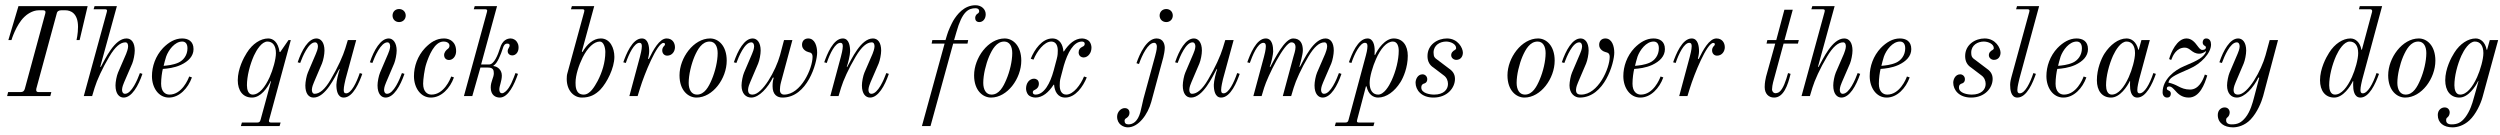 <?xml version="1.0" encoding="UTF-8"?>
<svg xmlns="http://www.w3.org/2000/svg" xmlns:xlink="http://www.w3.org/1999/xlink" width="852px" height="46px" viewBox="0 0 852 46" version="1.1">
<g id="surface1">
<path style=" stroke:none;fill-rule:nonzero;fill:rgb(0%,0%,0%);fill-opacity:1;" d="M 2.426 32.746 L 17.141 32.746 L 17.492 31.379 L 13.16 31.379 C 12.574 31.379 12.34 31.145 12.34 30.676 C 12.34 30.559 12.34 30.363 12.379 30.207 L 19.328 4.637 C 19.484 3.816 20.07 3.504 20.891 3.504 L 22.297 3.504 C 23.973 3.504 26.59 4.402 26.59 9.164 C 26.59 11.508 26.082 13.652 26.082 13.652 L 27.137 13.652 L 29.867 2.098 L 6.289 2.098 L 2.852 13.652 L 3.906 13.652 C 3.906 13.613 5.469 8.461 8.281 5.77 C 8.984 5.066 10.973 3.504 13.199 3.504 L 14.645 3.504 C 15.152 3.504 15.504 3.66 15.504 4.129 C 15.504 4.324 15.465 4.441 15.426 4.637 L 8.477 30.207 C 8.281 30.988 7.852 31.379 7.07 31.379 L 2.773 31.379 Z M 2.426 32.746 "/>
<path style=" stroke:none;fill-rule:nonzero;fill:rgb(0%,0%,0%);fill-opacity:1;" d="M 28.551 32.746 L 31.398 32.746 L 32.258 29.895 C 33 27.434 34.836 23.336 37.258 19.277 C 39.246 15.918 41.043 14.434 42.723 14.434 C 43.426 14.434 43.66 15.059 43.66 15.801 C 43.66 16.582 43.191 17.871 42.996 18.34 L 40.223 24.742 C 39.754 25.875 39.363 27.863 39.363 29.113 C 39.363 32.043 40.691 33.25 42.137 33.25 C 44.906 33.25 47.172 29.23 48.539 25.172 L 47.68 24.898 C 46.859 27.16 44.828 31.965 42.605 31.965 C 41.902 31.965 41.59 31.34 41.59 30.598 C 41.59 29.816 42.059 28.527 42.293 28.059 L 45.062 21.656 C 45.492 20.641 45.922 18.496 45.922 17.246 C 45.922 14.512 44.789 13.105 43.113 13.105 C 39.012 13.105 35.852 20.133 34.328 22.867 L 34.172 22.711 L 39.832 2.098 L 32.219 2.098 L 31.906 3.152 L 35.695 3.152 C 36.242 3.152 36.477 3.27 36.477 3.66 C 36.477 3.777 36.438 3.934 36.398 4.09 Z M 28.551 32.746 "/>
<path style=" stroke:none;fill-rule:nonzero;fill:rgb(0%,0%,0%);fill-opacity:1;" d="M 51.785 25.953 C 51.785 29.855 54.008 33.25 57.562 33.25 C 61.113 33.25 64.082 30.09 65.41 26.379 L 64.473 26.07 C 64.16 27.004 61.973 32.238 57.758 32.238 C 56.391 32.238 54.906 31.301 54.906 28.527 C 54.906 26.73 55.219 24.547 55.492 23.492 C 57.055 23.375 59.395 23.141 61.621 22.125 C 64.199 20.914 65.953 19.16 65.953 16.738 C 65.953 14.004 64.082 13.105 62.051 13.105 C 59.629 13.105 57.445 14.434 55.57 16.348 C 52.992 19.082 51.785 22.633 51.785 25.953 Z M 55.766 22.438 C 55.844 22.047 56.391 19.938 56.625 19.277 C 57.406 17.09 59.551 14.16 62.09 14.16 C 63.027 14.16 63.887 14.707 63.887 16.465 C 63.887 18.809 62.52 20.562 60.801 21.344 C 58.965 22.164 57.016 22.32 55.766 22.438 Z M 55.766 22.438 "/>
<path style=" stroke:none;fill-rule:nonzero;fill:rgb(0%,0%,0%);fill-opacity:1;" d="M 84.156 29.074 C 84.156 25.992 85.133 22.125 86.539 18.965 C 87.438 17.012 89.191 14.16 91.145 14.16 C 92.902 14.16 94.035 15.527 94.035 18.105 C 94.035 20.172 93.02 23.805 91.887 26.305 C 90.324 29.738 88.332 32.238 86.109 32.238 C 84.586 32.238 84.156 30.52 84.156 29.074 Z M 81.031 27.355 C 81.031 30.871 82.75 33.25 85.875 33.25 C 88.879 33.25 91.145 29.934 92.238 27.629 L 92.355 27.707 C 92.277 28.176 88.801 40.824 88.801 40.824 C 88.605 41.527 88.332 41.762 87.629 41.762 L 82.438 41.762 L 82.086 42.973 L 95.281 42.973 L 95.633 41.762 L 92.434 41.762 C 91.887 41.762 91.652 41.605 91.652 41.215 C 91.652 41.098 91.652 40.941 91.73 40.824 L 99.109 13.652 L 98.328 13.652 L 95.516 17.715 L 95.281 17.715 C 94.773 14.238 93.02 13.105 91.418 13.105 C 88.84 13.105 86.031 14.902 84.117 17.988 C 83.062 19.629 81.031 23.453 81.031 27.355 Z M 81.031 27.355 "/>
<path style=" stroke:none;fill-rule:nonzero;fill:rgb(0%,0%,0%);fill-opacity:1;" d="M 101.445 21.227 L 102.305 21.461 C 103.125 19.238 105.113 14.434 107.379 14.434 C 108.043 14.434 108.355 15.059 108.355 15.801 C 108.355 16.582 107.887 17.871 107.652 18.34 L 104.918 24.742 C 104.492 25.719 104.062 27.863 104.062 29.113 C 104.062 31.887 105.191 33.25 106.871 33.25 C 110.934 33.25 114.133 26.266 115.617 23.531 L 115.773 23.648 C 115.383 24.625 114.641 27.668 114.641 28.879 C 114.641 30.598 114.953 33.25 117.141 33.25 C 120.418 33.25 122.566 27.746 123.465 25.172 L 122.605 24.898 C 121.473 28.215 119.715 31.809 117.961 31.809 C 117.297 31.809 117.141 31.379 117.141 30.637 C 117.141 29.543 117.609 27.668 117.766 26.965 L 121.395 13.652 L 118.543 13.652 L 117.688 16.465 C 116.945 18.926 115.109 23.062 112.688 27.121 C 110.738 30.48 108.902 31.965 107.223 31.965 C 106.559 31.965 106.285 31.34 106.285 30.598 C 106.285 29.816 106.754 28.527 106.988 28.059 L 109.723 21.656 C 110.191 20.523 110.582 18.496 110.582 17.246 C 110.582 14.316 109.254 13.105 107.848 13.105 C 105.035 13.105 102.812 17.168 101.445 21.227 Z M 101.445 21.227 "/>
<path style=" stroke:none;fill-rule:nonzero;fill:rgb(0%,0%,0%);fill-opacity:1;" d="M 133.777 5.301 C 133.777 6.586 134.715 7.523 136.004 7.523 C 137.293 7.523 138.27 6.586 138.27 5.301 C 138.27 4.012 137.293 3.074 136.004 3.074 C 134.715 3.074 133.777 4.012 133.777 5.301 Z M 126.051 21.227 L 126.906 21.461 C 127.727 19.238 129.797 14.434 132.023 14.434 C 132.688 14.434 132.957 15.059 132.957 15.801 C 132.957 16.582 132.492 17.871 132.258 18.34 L 129.523 24.742 C 129.055 25.875 128.664 27.863 128.664 29.113 C 128.664 32.043 129.992 33.25 131.398 33.25 C 134.207 33.25 136.434 29.23 137.84 25.172 L 136.98 24.898 C 136.16 27.16 134.129 31.965 131.906 31.965 C 131.203 31.965 130.891 31.34 130.891 30.598 C 130.891 29.816 131.359 28.527 131.594 28.059 L 134.324 21.656 C 134.754 20.641 135.184 18.496 135.184 17.246 C 135.184 14.512 133.895 13.105 132.492 13.105 C 129.68 13.105 127.414 17.168 126.051 21.227 Z M 126.051 21.227 "/>
<path style=" stroke:none;fill-rule:nonzero;fill:rgb(0%,0%,0%);fill-opacity:1;" d="M 141.078 25.953 C 141.078 29.855 143.305 33.25 146.855 33.25 C 150.41 33.25 153.375 30.09 154.703 26.379 L 153.766 26.07 C 153.453 27.004 151.27 32.238 147.051 32.238 C 145.688 32.238 144.203 31.301 144.203 28.527 C 144.203 27.16 144.633 23.648 145.297 21.656 C 146.152 19.082 148.027 14.16 151.152 14.16 C 152.789 14.16 153.18 15.098 153.18 15.449 C 153.18 15.801 153.141 16.23 152.711 16.582 C 152.051 17.051 151.348 17.793 151.348 18.809 C 151.348 19.551 151.855 20.445 153.023 20.445 C 154.352 20.445 155.445 19.16 155.445 17.441 C 155.445 14.16 153.18 13.105 151.348 13.105 C 148.652 13.105 146.738 14.434 144.867 16.348 C 142.289 19.082 141.078 22.633 141.078 25.953 Z M 141.078 25.953 "/>
<path style=" stroke:none;fill-rule:nonzero;fill:rgb(0%,0%,0%);fill-opacity:1;" d="M 158.105 32.746 L 160.957 32.746 L 163.727 23.023 L 166.305 23.023 C 168.023 23.023 168.297 23.844 168.297 24.977 C 168.297 26.418 167.242 27.746 167.242 29.816 C 167.242 32.395 168.844 33.25 170.324 33.25 C 173.215 33.25 175.285 28.801 176.531 25.172 L 175.676 24.898 C 174.973 26.73 173.879 29.973 172.16 31.301 C 171.574 31.73 171.418 31.77 171.066 31.77 C 170.324 31.77 170.168 30.988 170.168 30.48 C 170.168 29.27 171.027 27.629 171.027 25.758 C 171.027 23.766 169.508 22.633 168.18 22.516 L 168.219 22.281 C 169.43 21.812 170.754 18.379 171.34 16.543 C 171.613 15.566 172.004 14.863 172.863 14.863 C 173.527 14.863 173.684 15.098 173.684 15.527 C 173.684 15.801 173.566 15.996 173.41 16.27 C 173.215 16.543 173.02 16.973 173.02 17.441 C 173.02 18.418 173.879 18.887 174.543 18.887 C 175.754 18.887 176.727 17.832 176.727 16.23 C 176.727 15.449 176.609 14.902 176.027 14.082 C 175.715 13.652 174.895 13.105 174.035 13.105 C 172.824 13.105 171.184 13.73 170.402 16.426 C 169.66 18.809 168.375 21.969 166.695 21.969 L 163.961 21.969 L 169.391 2.098 L 161.777 2.098 L 161.465 3.152 L 165.25 3.152 C 165.797 3.152 166.031 3.27 166.031 3.66 C 166.031 3.777 165.992 3.934 165.953 4.09 Z M 158.105 32.746 "/>
<path style=" stroke:none;fill-rule:nonzero;fill:rgb(0%,0%,0%);fill-opacity:1;" d="M 196.145 28.176 C 196.145 25.602 197.238 22.281 198.566 19.59 C 200.246 16.23 202.43 14.16 204.422 14.16 C 205.75 14.16 206.297 16.309 206.297 17.715 C 206.297 21.305 205.164 24.742 203.68 27.59 C 202.625 29.504 201.105 32.238 198.918 32.238 C 196.145 32.238 196.145 29.387 196.145 28.176 Z M 193.141 26.887 C 193.141 30.949 195.637 33.25 198.293 33.25 C 200.988 33.25 202.859 32.316 204.617 30.52 C 206.844 28.176 209.379 23.18 209.379 19.395 C 209.379 16.426 207.973 13.105 204.734 13.105 C 202.156 13.105 199.934 15.215 198.527 17.715 L 198.293 17.559 L 202.508 2.098 L 194.895 2.098 L 194.586 3.152 L 198.41 3.152 C 198.918 3.152 199.152 3.27 199.152 3.621 C 199.152 3.738 199.113 3.934 199.074 4.09 L 193.414 24.781 C 193.18 25.523 193.141 26.188 193.141 26.887 Z M 193.141 26.887 "/>
<path style=" stroke:none;fill-rule:nonzero;fill:rgb(0%,0%,0%);fill-opacity:1;" d="M 212.418 21.227 L 213.277 21.461 C 214.332 18.301 216.168 14.59 217.926 14.59 C 218.547 14.59 218.742 15.02 218.742 15.762 C 218.742 16.816 218.277 18.73 218.082 19.395 L 214.488 32.746 L 217.301 32.746 L 218.121 30.09 C 219.602 25.25 223.938 14.629 226.082 14.629 C 226.59 14.629 226.629 14.902 226.629 15.137 C 226.629 15.371 226.434 15.566 226.199 15.801 C 225.926 16.152 225.691 16.543 225.691 17.168 C 225.691 18.223 226.395 18.965 227.371 18.965 C 229.09 18.965 230.027 17.48 230.027 16.113 C 230.027 14.629 229.168 13.105 227.176 13.105 C 224.719 13.105 222.609 17.051 221.125 20.094 L 220.852 20.016 C 220.969 19.59 221.242 18.379 221.242 17.52 C 221.242 15.801 220.93 13.105 218.742 13.105 C 215.465 13.105 213.316 18.652 212.418 21.227 Z M 212.418 21.227 "/>
<path style=" stroke:none;fill-rule:nonzero;fill:rgb(0%,0%,0%);fill-opacity:1;" d="M 234.703 28.254 C 234.703 25.523 235.562 21.93 236.691 19.238 C 237.746 16.816 239.23 14.16 241.848 14.16 C 243.719 14.16 244.578 15.879 244.578 18.105 C 244.578 20.875 243.719 24.43 242.551 27.16 C 241.535 29.543 240.129 32.238 237.512 32.238 C 235.641 32.238 234.703 30.52 234.703 28.254 Z M 231.578 25.68 C 231.578 30.871 234.586 33.25 237.355 33.25 C 242.938 33.25 247.664 26.73 247.664 20.68 C 247.664 15.527 244.773 13.105 242.004 13.105 C 236.418 13.105 231.578 19.668 231.578 25.68 Z M 231.578 25.68 "/>
<path style=" stroke:none;fill-rule:nonzero;fill:rgb(0%,0%,0%);fill-opacity:1;" d="M 250.098 21.227 L 250.957 21.461 C 251.777 19.238 253.77 14.434 256.031 14.434 C 256.695 14.434 257.008 15.059 257.008 15.801 C 257.008 16.582 256.539 17.871 256.305 18.34 L 253.574 24.742 C 253.145 25.719 252.715 27.863 252.715 29.113 C 252.715 31.887 254.199 33.25 256.031 33.25 C 258.727 33.25 261.734 29.816 263.41 26.418 L 263.684 26.496 C 263.41 27.434 263.293 28.098 263.293 29.387 C 263.293 32.316 264.895 33.25 266.691 33.25 C 275.125 33.25 278.48 21.461 278.48 17.949 C 278.48 15.801 277.738 13.105 275.438 13.105 C 274.188 13.105 273.328 13.926 273.328 15.293 C 273.328 16.816 274.773 17.598 275.633 17.793 C 276.293 17.91 276.918 18.145 276.918 19.395 C 276.918 23.297 272.977 32.238 267.199 32.238 C 266.223 32.238 265.793 31.457 265.793 30.754 C 265.793 30.168 265.871 29.074 266.145 28.098 L 270.047 13.652 L 267.199 13.652 L 265.832 18.809 C 264.387 24.039 259.82 32.238 256.461 32.238 C 255.41 32.238 254.941 31.73 254.941 30.598 C 254.941 29.816 255.41 28.527 255.645 28.059 L 258.375 21.656 C 258.844 20.523 259.234 18.496 259.234 17.246 C 259.234 14.316 257.906 13.105 256.5 13.105 C 253.691 13.105 251.465 17.168 250.098 21.227 Z M 250.098 21.227 "/>
<path style=" stroke:none;fill-rule:nonzero;fill:rgb(0%,0%,0%);fill-opacity:1;" d="M 280.898 21.227 L 281.754 21.461 C 282.848 18.145 284.645 14.59 286.402 14.59 C 287.027 14.59 287.223 15.02 287.223 15.762 C 287.223 16.816 286.754 18.73 286.559 19.395 L 282.965 32.746 L 285.777 32.746 L 286.637 29.895 C 287.379 27.434 289.211 23.336 291.633 19.277 C 293.625 15.918 295.418 14.434 297.098 14.434 C 297.801 14.434 298.035 15.059 298.035 15.801 C 298.035 16.582 297.566 17.871 297.371 18.34 L 294.598 24.742 C 294.133 25.875 293.742 27.863 293.742 29.113 C 293.742 32.043 295.066 33.25 296.512 33.25 C 299.285 33.25 301.547 29.23 302.914 25.172 L 302.055 24.898 C 301.234 27.16 299.207 31.965 296.98 31.965 C 296.277 31.965 295.965 31.34 295.965 30.598 C 295.965 29.816 296.473 28.527 296.668 28.059 L 299.441 21.656 C 299.871 20.641 300.301 18.496 300.301 17.246 C 300.301 14.512 299.168 13.105 297.488 13.105 C 293.391 13.105 290.227 20.133 288.703 22.867 L 288.586 22.711 C 288.977 21.773 289.719 18.73 289.719 17.52 C 289.719 15.801 289.406 13.105 287.223 13.105 C 283.941 13.105 281.793 18.652 280.898 21.227 Z M 280.898 21.227 "/>
<path style=" stroke:none;fill-rule:nonzero;fill:rgb(0%,0%,0%);fill-opacity:1;" d="M 314.188 42.973 L 317.113 42.973 L 324.844 14.863 L 329.723 14.863 L 329.957 13.652 L 325.156 13.652 L 325.938 10.961 C 327.891 3.934 330.035 2.801 332.496 2.801 C 333.238 2.801 333.707 3.191 333.707 3.777 C 333.707 4.129 333.551 4.48 333.004 4.754 C 332.691 4.988 332.34 5.496 332.34 6.121 C 332.34 6.977 332.848 7.523 333.746 7.523 C 334.957 7.523 335.93 6.469 335.93 4.871 C 335.93 3.191 334.527 1.785 332.457 1.785 C 328.555 1.785 326.133 4.949 324.844 7.094 C 324.258 8.148 323.125 10.531 322.734 11.977 L 322.23 13.652 L 317.738 13.652 L 317.504 14.863 L 321.918 14.863 Z M 314.188 42.973 "/>
<path style=" stroke:none;fill-rule:nonzero;fill:rgb(0%,0%,0%);fill-opacity:1;" d="M 335.094 28.254 C 335.094 25.523 335.953 21.93 337.086 19.238 C 338.141 16.816 339.625 14.16 342.238 14.16 C 344.113 14.16 344.973 15.879 344.973 18.105 C 344.973 20.875 344.113 24.43 342.941 27.16 C 341.926 29.543 340.523 32.238 337.906 32.238 C 336.031 32.238 335.094 30.52 335.094 28.254 Z M 331.973 25.68 C 331.973 30.871 334.977 33.25 337.75 33.25 C 343.332 33.25 348.055 26.73 348.055 20.68 C 348.055 15.527 345.168 13.105 342.395 13.105 C 336.812 13.105 331.973 19.668 331.973 25.68 Z M 331.973 25.68 "/>
<path style=" stroke:none;fill-rule:nonzero;fill:rgb(0%,0%,0%);fill-opacity:1;" d="M 349.68 30.207 C 349.68 30.676 349.836 31.613 350.422 32.316 C 350.852 32.824 351.906 33.25 352.879 33.25 C 355.301 33.25 357.41 31.457 359.09 28.84 L 359.246 28.918 C 359.398 30.988 360.375 33.25 363.031 33.25 C 366.543 33.25 369.121 29.465 370.371 26.379 L 369.434 26.07 C 368.301 28.879 365.805 32.238 363.383 32.238 C 361.742 32.238 361.156 30.754 361.156 29.113 C 361.156 28.527 361.156 27.434 361.508 26.305 L 362.562 22.32 C 363.812 18.105 365.805 14.16 368.73 14.16 C 369.277 14.16 369.668 14.434 369.668 14.863 C 369.668 15.371 369.512 15.684 368.848 15.957 C 368.105 16.309 367.598 16.855 367.598 17.871 C 367.598 18.496 367.871 18.965 368.223 19.238 C 368.496 19.434 368.887 19.59 369.238 19.59 C 370.098 19.59 370.801 19.121 371.23 18.535 C 371.777 17.871 371.973 17.012 371.973 16.191 C 371.973 15.723 371.816 14.746 371.23 14.082 C 370.801 13.574 369.746 13.105 368.77 13.105 C 366.348 13.105 364.242 14.941 362.562 17.559 L 362.406 17.48 C 362.25 15.41 361.273 13.105 358.621 13.105 C 355.145 13.105 352.531 16.895 351.281 20.016 L 352.219 20.328 C 353.348 17.52 355.848 14.16 358.27 14.16 C 359.906 14.16 360.492 15.605 360.492 17.246 C 360.492 17.871 360.492 18.848 360.141 20.094 L 359.09 24.039 C 357.918 28.371 355.848 32.238 352.918 32.238 C 352.375 32.238 351.984 31.965 351.984 31.535 C 351.984 30.988 352.141 30.871 352.723 30.598 C 353.387 30.285 354.051 29.66 354.051 28.527 C 354.051 27.863 353.777 27.395 353.465 27.16 C 353.152 26.926 352.762 26.809 352.414 26.809 C 351.555 26.809 350.852 27.277 350.422 27.824 C 349.875 28.527 349.68 29.387 349.68 30.207 Z M 349.68 30.207 "/>
<path style=" stroke:none;fill-rule:nonzero;fill:rgb(0%,0%,0%);fill-opacity:1;" d="M 395.195 5.301 C 395.195 6.586 396.172 7.523 397.461 7.523 C 398.75 7.523 399.688 6.586 399.688 5.301 C 399.688 4.012 398.75 3.074 397.461 3.074 C 396.172 3.074 395.195 4.012 395.195 5.301 Z M 380.711 39.77 C 380.711 42.387 382.898 43.402 384.344 43.402 C 388.012 43.402 391.176 38.992 392.348 34.734 L 396.445 19.59 C 396.641 18.848 396.953 17.246 396.953 16.309 C 396.953 15.215 396.523 13.105 394.18 13.105 C 390.824 13.105 388.402 18.262 387.309 21.539 L 388.168 21.812 C 389.223 18.73 391.293 14.59 393.32 14.59 C 394.023 14.59 394.258 15.293 394.258 15.879 C 394.258 17.09 393.828 18.34 393.672 19.082 L 389.691 33.641 C 389.379 34.852 388.949 37.117 388.637 38.211 C 387.738 41.488 386.062 42.387 384.578 42.387 C 383.719 42.387 383.25 41.996 383.25 41.176 C 383.25 40.629 383.602 40.395 383.953 40.199 C 384.578 39.809 384.93 39.148 384.93 38.484 C 384.93 37.469 384.344 36.844 383.289 36.844 C 382 36.844 380.711 38.133 380.711 39.77 Z M 380.711 39.77 "/>
<path style=" stroke:none;fill-rule:nonzero;fill:rgb(0%,0%,0%);fill-opacity:1;" d="M 400.473 21.227 L 401.332 21.461 C 402.152 19.238 404.145 14.434 406.406 14.434 C 407.07 14.434 407.383 15.059 407.383 15.801 C 407.383 16.582 406.914 17.871 406.68 18.34 L 403.949 24.742 C 403.52 25.719 403.09 27.863 403.09 29.113 C 403.09 31.887 404.223 33.25 405.898 33.25 C 409.961 33.25 413.16 26.266 414.645 23.531 L 414.801 23.648 C 414.41 24.625 413.668 27.668 413.668 28.879 C 413.668 30.598 413.98 33.25 416.168 33.25 C 419.445 33.25 421.594 27.746 422.492 25.172 L 421.633 24.898 C 420.5 28.215 418.742 31.809 416.988 31.809 C 416.324 31.809 416.168 31.379 416.168 30.637 C 416.168 29.543 416.637 27.668 416.793 26.965 L 420.422 13.652 L 417.574 13.652 L 416.715 16.465 C 415.973 18.926 414.137 23.062 411.719 27.121 C 409.766 30.48 407.93 31.965 406.25 31.965 C 405.586 31.965 405.312 31.34 405.312 30.598 C 405.312 29.816 405.781 28.527 406.016 28.059 L 408.75 21.656 C 409.219 20.523 409.609 18.496 409.609 17.246 C 409.609 14.316 408.281 13.105 406.875 13.105 C 404.066 13.105 401.84 17.168 400.473 21.227 Z M 400.473 21.227 "/>
<path style=" stroke:none;fill-rule:nonzero;fill:rgb(0%,0%,0%);fill-opacity:1;" d="M 425.078 21.227 L 425.938 21.461 C 426.754 19.199 428.512 14.59 430.582 14.59 C 431.207 14.59 431.402 15.059 431.402 15.801 C 431.402 16.855 430.934 18.77 430.738 19.434 L 427.145 32.746 L 429.957 32.746 L 430.816 29.895 C 432.027 25.992 437.688 14.434 440.105 14.434 C 440.926 14.434 441.512 14.902 441.512 16.113 C 441.512 17.207 440.965 18.652 440.77 19.434 L 437.18 32.746 L 440.027 32.746 L 440.887 29.895 C 441.629 27.434 443.465 23.336 445.887 19.277 C 447.875 15.918 449.672 14.434 451.352 14.434 C 452.055 14.434 452.289 15.059 452.289 15.801 C 452.289 16.582 451.82 17.871 451.625 18.34 L 448.852 24.742 C 448.383 25.875 447.992 27.863 447.992 29.113 C 447.992 32.043 449.32 33.25 450.766 33.25 C 453.535 33.25 455.801 29.23 457.168 25.172 L 456.309 24.898 C 455.488 27.16 453.457 31.965 451.234 31.965 C 450.531 31.965 450.219 31.34 450.219 30.598 C 450.219 29.816 450.688 28.527 450.922 28.059 L 453.691 21.656 C 454.121 20.641 454.551 18.496 454.551 17.246 C 454.551 14.512 453.418 13.105 451.742 13.105 C 447.641 13.105 444.48 20.133 442.957 22.867 L 442.84 22.711 C 443.035 21.969 444.012 18.574 444.012 17.207 C 444.012 14.941 443.23 13.105 440.691 13.105 C 437.805 13.105 434.445 20.016 432.887 22.867 L 432.73 22.711 C 433.273 21.539 433.898 18.418 433.898 17.559 C 433.898 15.84 433.625 13.105 431.363 13.105 C 428.121 13.105 425.977 18.652 425.078 21.227 Z M 425.078 21.227 "/>
<path style=" stroke:none;fill-rule:nonzero;fill:rgb(0%,0%,0%);fill-opacity:1;" d="M 466.773 28.254 C 466.773 26.188 467.828 22.594 468.961 20.094 C 470.48 16.66 472.512 14.16 474.699 14.16 C 476.258 14.16 476.688 15.879 476.688 17.285 C 476.688 20.406 475.715 24.273 474.27 27.395 C 473.371 29.387 471.652 32.238 469.66 32.238 C 467.906 32.238 466.773 30.871 466.773 28.254 Z M 454.906 42.973 L 468.062 42.973 L 468.414 41.762 L 463.18 41.762 C 462.672 41.762 462.441 41.645 462.441 41.254 C 462.441 41.176 462.477 41.02 462.516 40.824 L 465.523 29.387 L 465.719 29.465 C 466.344 32.238 468.023 33.25 469.66 33.25 C 472.512 33.25 475.324 31.105 477.234 28.059 C 478.289 26.418 479.773 22.945 479.773 19.004 C 479.773 15.527 478.055 13.105 474.973 13.105 C 471.965 13.105 469.465 16.895 468.609 18.77 L 468.453 18.691 C 468.453 18.691 468.492 18.066 468.492 17.207 C 468.492 15.488 468.023 13.105 466.07 13.105 C 462.711 13.105 460.605 18.652 459.707 21.227 L 460.566 21.461 C 461.582 18.379 463.492 14.59 465.172 14.59 C 465.797 14.59 466.031 14.941 466.031 15.762 C 466.031 16.816 465.602 18.574 465.484 18.926 L 459.59 40.824 C 459.434 41.527 459.121 41.762 458.457 41.762 L 455.258 41.762 Z M 454.906 42.973 "/>
<path style=" stroke:none;fill-rule:nonzero;fill:rgb(0%,0%,0%);fill-opacity:1;" d="M 482.426 28.176 C 482.426 30.637 484.379 33.25 488.516 33.25 C 493.242 33.25 495.855 29.934 495.855 26.887 C 495.855 25.016 494.801 24.039 493.785 23.336 L 489.805 20.328 C 489.023 19.781 488.555 19.434 488.555 17.91 C 488.555 15.371 490.781 14.16 492.852 14.16 C 494.332 14.16 496.246 14.98 496.246 16.387 C 496.246 16.738 496.051 16.895 495.738 17.09 C 495.504 17.207 495.309 17.324 495.152 17.52 C 494.645 17.91 494.566 18.535 494.566 18.809 C 494.566 19.781 495.465 20.406 496.285 20.406 C 497.887 20.406 498.551 19.121 498.551 17.949 C 498.551 16.387 496.871 13.105 493.125 13.105 C 490 13.105 486.488 15.137 486.488 19.121 C 486.488 21.031 487.305 22.242 488.516 23.023 L 492.07 25.719 C 493.047 26.418 493.473 27.551 493.473 28.605 C 493.473 30.52 491.992 32.238 488.75 32.238 C 487.305 32.238 484.379 31.77 484.379 29.855 C 484.379 28.879 484.887 28.566 485.512 28.41 C 486.02 28.215 486.41 27.785 486.41 27.004 C 486.41 25.953 485.59 25.328 484.809 25.328 C 483.09 25.328 482.426 27.121 482.426 28.176 Z M 482.426 28.176 "/>
<path style=" stroke:none;fill-rule:nonzero;fill:rgb(0%,0%,0%);fill-opacity:1;" d="M 516.867 28.254 C 516.867 25.523 517.727 21.93 518.859 19.238 C 519.914 16.816 521.398 14.16 524.012 14.16 C 525.887 14.16 526.746 15.879 526.746 18.105 C 526.746 20.875 525.887 24.43 524.715 27.16 C 523.699 29.543 522.297 32.238 519.68 32.238 C 517.805 32.238 516.867 30.52 516.867 28.254 Z M 513.746 25.68 C 513.746 30.871 516.75 33.25 519.523 33.25 C 525.105 33.25 529.832 26.73 529.832 20.68 C 529.832 15.527 526.941 13.105 524.168 13.105 C 518.586 13.105 513.746 19.668 513.746 25.68 Z M 513.746 25.68 "/>
<path style=" stroke:none;fill-rule:nonzero;fill:rgb(0%,0%,0%);fill-opacity:1;" d="M 532.266 21.227 L 533.125 21.461 C 533.945 19.238 535.938 14.434 538.199 14.434 C 538.863 14.434 539.176 15.059 539.176 15.801 C 539.176 16.582 538.707 17.871 538.473 18.34 L 535.742 24.742 C 535.312 25.719 534.883 27.863 534.883 29.113 C 534.883 31.887 536.676 33.25 538.355 33.25 C 546.789 33.25 550.145 21.461 550.145 17.949 C 550.145 15.801 549.406 13.105 547.102 13.105 C 545.852 13.105 544.992 13.926 544.992 15.293 C 544.992 16.816 546.438 17.598 547.297 17.793 C 547.883 17.91 548.586 18.145 548.586 19.395 C 548.586 23.297 544.641 32.238 538.863 32.238 C 537.535 32.238 537.105 31.73 537.105 30.598 C 537.105 29.816 537.574 28.527 537.809 28.059 L 540.543 21.656 C 541.012 20.523 541.402 18.496 541.402 17.246 C 541.402 14.316 540.074 13.105 538.668 13.105 C 535.859 13.105 533.633 17.168 532.266 21.227 Z M 532.266 21.227 "/>
<path style=" stroke:none;fill-rule:nonzero;fill:rgb(0%,0%,0%);fill-opacity:1;" d="M 553.23 25.953 C 553.23 29.855 555.457 33.25 559.012 33.25 C 562.562 33.25 565.531 30.09 566.855 26.379 L 565.918 26.07 C 565.609 27.004 563.422 32.238 559.203 32.238 C 557.84 32.238 556.355 31.301 556.355 28.527 C 556.355 26.73 556.668 24.547 556.941 23.492 C 558.504 23.375 560.844 23.141 563.07 22.125 C 565.648 20.914 567.402 19.16 567.402 16.738 C 567.402 14.004 565.531 13.105 563.5 13.105 C 561.078 13.105 558.895 14.434 557.02 16.348 C 554.441 19.082 553.23 22.633 553.23 25.953 Z M 557.215 22.438 C 557.293 22.047 557.84 19.938 558.074 19.277 C 558.855 17.09 561 14.16 563.539 14.16 C 564.477 14.16 565.336 14.707 565.336 16.465 C 565.336 18.809 563.969 20.562 562.25 21.344 C 560.414 22.164 558.465 22.32 557.215 22.438 Z M 557.215 22.438 "/>
<path style=" stroke:none;fill-rule:nonzero;fill:rgb(0%,0%,0%);fill-opacity:1;" d="M 570.203 21.227 L 571.062 21.461 C 572.117 18.301 573.953 14.59 575.707 14.59 C 576.332 14.59 576.527 15.02 576.527 15.762 C 576.527 16.816 576.059 18.73 575.863 19.395 L 572.273 32.746 L 575.082 32.746 L 575.902 30.09 C 577.387 25.25 581.719 14.629 583.867 14.629 C 584.375 14.629 584.414 14.902 584.414 15.137 C 584.414 15.371 584.219 15.566 583.984 15.801 C 583.711 16.152 583.477 16.543 583.477 17.168 C 583.477 18.223 584.18 18.965 585.156 18.965 C 586.875 18.965 587.812 17.48 587.812 16.113 C 587.812 14.629 586.953 13.105 584.961 13.105 C 582.5 13.105 580.395 17.051 578.91 20.094 L 578.637 20.016 C 578.754 19.59 579.027 18.379 579.027 17.52 C 579.027 15.801 578.715 13.105 576.527 13.105 C 573.25 13.105 571.102 18.652 570.203 21.227 Z M 570.203 21.227 "/>
<path style=" stroke:none;fill-rule:nonzero;fill:rgb(0%,0%,0%);fill-opacity:1;" d="M 601.406 29.66 C 601.406 31.926 602.734 33.25 604.609 33.25 C 607.848 33.25 609.293 29.074 610.23 25.172 L 609.371 24.898 C 608.629 27.512 607.73 30.363 606.285 31.418 C 605.934 31.613 605.469 31.77 605.156 31.77 C 604.219 31.77 603.906 30.91 603.906 30.52 C 603.906 29.855 604.102 28.645 604.258 28.098 L 607.848 14.863 L 612.727 14.863 L 613.039 13.652 L 608.16 13.652 L 610.973 3.309 L 608.121 3.309 L 605.352 13.652 L 602.305 13.652 L 602.031 14.863 L 605 14.863 L 601.875 26.109 C 601.719 26.809 601.406 28.137 601.406 29.66 Z M 601.406 29.66 "/>
<path style=" stroke:none;fill-rule:nonzero;fill:rgb(0%,0%,0%);fill-opacity:1;" d="M 613.961 32.746 L 616.812 32.746 L 617.668 29.895 C 618.41 27.434 620.246 23.336 622.668 19.277 C 624.656 15.918 626.453 14.434 628.133 14.434 C 628.836 14.434 629.07 15.059 629.07 15.801 C 629.07 16.582 628.602 17.871 628.406 18.34 L 625.633 24.742 C 625.164 25.875 624.773 27.863 624.773 29.113 C 624.773 32.043 626.102 33.25 627.547 33.25 C 630.32 33.25 632.582 29.23 633.949 25.172 L 633.09 24.898 C 632.27 27.16 630.242 31.965 628.016 31.965 C 627.312 31.965 627 31.34 627 30.598 C 627 29.816 627.469 28.527 627.703 28.059 L 630.477 21.656 C 630.902 20.641 631.332 18.496 631.332 17.246 C 631.332 14.512 630.203 13.105 628.523 13.105 C 624.422 13.105 621.262 20.133 619.738 22.867 L 619.582 22.711 L 625.242 2.098 L 617.629 2.098 L 617.316 3.152 L 621.105 3.152 C 621.652 3.152 621.887 3.27 621.887 3.66 C 621.887 3.777 621.848 3.934 621.809 4.09 Z M 613.961 32.746 "/>
<path style=" stroke:none;fill-rule:nonzero;fill:rgb(0%,0%,0%);fill-opacity:1;" d="M 637.195 25.953 C 637.195 29.855 639.418 33.25 642.973 33.25 C 646.523 33.25 649.492 30.09 650.82 26.379 L 649.883 26.07 C 649.57 27.004 647.383 32.238 643.168 32.238 C 641.801 32.238 640.316 31.301 640.316 28.527 C 640.316 26.73 640.629 24.547 640.902 23.492 C 642.465 23.375 644.805 23.141 647.031 22.125 C 649.609 20.914 651.367 19.16 651.367 16.738 C 651.367 14.004 649.492 13.105 647.461 13.105 C 645.039 13.105 642.855 14.434 640.98 16.348 C 638.402 19.082 637.195 22.633 637.195 25.953 Z M 641.176 22.438 C 641.254 22.047 641.801 19.938 642.035 19.277 C 642.816 17.09 644.961 14.16 647.5 14.16 C 648.438 14.16 649.297 14.707 649.297 16.465 C 649.297 18.809 647.93 20.562 646.211 21.344 C 644.379 22.164 642.426 22.32 641.176 22.438 Z M 641.176 22.438 "/>
<path style=" stroke:none;fill-rule:nonzero;fill:rgb(0%,0%,0%);fill-opacity:1;" d="M 665.664 28.176 C 665.664 30.637 667.613 33.25 671.754 33.25 C 676.477 33.25 679.094 29.934 679.094 26.887 C 679.094 25.016 678.039 24.039 677.023 23.336 L 673.043 20.328 C 672.262 19.781 671.793 19.434 671.793 17.91 C 671.793 15.371 674.016 14.16 676.086 14.16 C 677.57 14.16 679.484 14.98 679.484 16.387 C 679.484 16.738 679.289 16.895 678.977 17.09 C 678.742 17.207 678.547 17.324 678.391 17.52 C 677.883 17.91 677.805 18.535 677.805 18.809 C 677.805 19.781 678.703 20.406 679.523 20.406 C 681.121 20.406 681.785 19.121 681.785 17.949 C 681.785 16.387 680.109 13.105 676.359 13.105 C 673.238 13.105 669.723 15.137 669.723 19.121 C 669.723 21.031 670.543 22.242 671.754 23.023 L 675.305 25.719 C 676.281 26.418 676.711 27.551 676.711 28.605 C 676.711 30.52 675.227 32.238 671.988 32.238 C 670.543 32.238 667.613 31.77 667.613 29.855 C 667.613 28.879 668.121 28.566 668.746 28.41 C 669.254 28.215 669.645 27.785 669.645 27.004 C 669.645 25.953 668.824 25.328 668.043 25.328 C 666.328 25.328 665.664 27.121 665.664 28.176 Z M 665.664 28.176 "/>
<path style=" stroke:none;fill-rule:nonzero;fill:rgb(0%,0%,0%);fill-opacity:1;" d="M 685.055 28.879 C 685.055 30.598 685.328 33.25 687.516 33.25 C 690.793 33.25 692.863 27.941 693.84 25.172 L 692.98 24.898 C 691.887 28.215 690.133 31.809 688.336 31.809 C 687.711 31.809 687.516 31.379 687.516 30.637 C 687.516 29.543 688.062 27.512 688.219 26.809 L 694.934 2.098 L 687.398 2.098 L 687.086 3.152 L 690.871 3.152 C 691.418 3.152 691.652 3.27 691.652 3.66 C 691.652 3.777 691.613 3.934 691.574 4.09 L 685.484 26.305 C 685.328 26.809 685.055 28.02 685.055 28.879 Z M 685.055 28.879 "/>
<path style=" stroke:none;fill-rule:nonzero;fill:rgb(0%,0%,0%);fill-opacity:1;" d="M 697.414 25.953 C 697.414 29.855 699.637 33.25 703.191 33.25 C 706.742 33.25 709.711 30.09 711.039 26.379 L 710.102 26.07 C 709.789 27.004 707.602 32.238 703.387 32.238 C 702.02 32.238 700.535 31.301 700.535 28.527 C 700.535 26.73 700.848 24.547 701.121 23.492 C 702.684 23.375 705.023 23.141 707.25 22.125 C 709.828 20.914 711.582 19.16 711.582 16.738 C 711.582 14.004 709.711 13.105 707.68 13.105 C 705.258 13.105 703.074 14.434 701.199 16.348 C 698.621 19.082 697.414 22.633 697.414 25.953 Z M 701.395 22.438 C 701.473 22.047 702.02 19.938 702.254 19.277 C 703.035 17.09 705.18 14.16 707.719 14.16 C 708.656 14.16 709.516 14.707 709.516 16.465 C 709.516 18.809 708.148 20.562 706.43 21.344 C 704.598 22.164 702.645 22.32 701.395 22.438 Z M 701.395 22.438 "/>
<path style=" stroke:none;fill-rule:nonzero;fill:rgb(0%,0%,0%);fill-opacity:1;" d="M 714.617 27.355 C 714.617 30.871 716.336 33.25 719.461 33.25 C 722.465 33.25 724.965 29.465 725.824 27.629 L 725.941 27.707 C 725.941 27.707 725.902 28.02 725.902 28.879 C 725.902 30.598 726.176 33.25 728.398 33.25 C 731.328 33.25 733.512 28.684 734.723 25.172 L 733.863 24.898 C 732.578 28.801 730.82 31.809 729.18 31.809 C 728.555 31.809 728.398 31.379 728.398 30.637 C 728.398 29.621 728.828 27.863 728.984 27.199 L 732.656 13.652 L 729.805 13.652 L 728.867 17.012 L 728.711 16.895 C 728.047 14.16 726.371 13.105 724.73 13.105 C 721.918 13.105 719.109 15.293 717.156 18.34 C 716.141 19.977 714.617 23.453 714.617 27.355 Z M 717.742 29.074 C 717.742 25.992 718.719 22.125 720.125 18.965 C 721.02 17.012 722.777 14.16 724.73 14.16 C 726.488 14.16 727.617 15.527 727.617 18.105 C 727.617 20.172 726.605 23.805 725.473 26.305 C 723.91 29.738 721.918 32.238 719.695 32.238 C 718.172 32.238 717.742 30.52 717.742 29.074 Z M 717.742 29.074 "/>
<path style=" stroke:none;fill-rule:nonzero;fill:rgb(0%,0%,0%);fill-opacity:1;" d="M 737.012 31.457 C 737.012 32.512 737.633 33.25 738.531 33.25 C 739.508 33.25 739.82 32.59 739.82 31.926 C 739.82 31.496 739.625 31.066 739.117 30.871 C 738.844 30.754 738.453 30.598 738.453 30.168 C 738.453 29.465 739.117 29.465 739.352 29.465 C 739.977 29.465 740.523 30.051 741.188 30.754 C 742.164 31.887 743.492 33.25 745.91 33.25 C 749.66 33.25 751.336 28.684 752.234 25.719 L 751.414 25.406 C 750.75 27.395 749.309 30.52 746.379 30.52 C 744.699 30.52 743.531 30.051 742.281 29.387 C 741.344 28.879 740.406 28.488 739 28.137 C 739.352 26.574 740.406 25.914 746.145 23.453 C 750.168 21.734 753.523 18.066 753.523 15.176 C 753.523 14.082 753.055 13.105 751.883 13.105 C 751.023 13.105 750.672 13.77 750.672 14.512 C 750.672 15.098 751.102 15.488 751.375 15.605 C 751.727 15.801 751.766 15.957 751.766 16.23 C 751.766 16.66 751.375 17.012 750.52 17.012 C 749.934 17.012 749.426 16.348 748.84 15.566 C 748.02 14.434 746.887 13.105 745.168 13.105 C 741.891 13.105 739.82 17.949 739.234 20.133 L 739.938 20.445 C 740.523 18.887 741.734 16.23 744.582 16.23 C 745.441 16.23 746.027 16.66 746.691 17.168 C 747.395 17.715 748.176 18.301 749.543 18.301 C 750.207 18.301 750.906 18.066 751.766 17.441 C 751.766 17.48 751.844 17.598 751.844 17.598 C 751.062 19.434 749.27 20.523 744.348 22.555 C 741.109 23.883 737.012 27.082 737.012 31.457 Z M 737.012 31.457 "/>
<path style=" stroke:none;fill-rule:nonzero;fill:rgb(0%,0%,0%);fill-opacity:1;" d="M 755.82 39.188 C 755.82 41.879 758.004 43.402 761.012 43.402 C 762.574 43.402 764.992 42.816 766.984 40.746 C 769.328 38.289 770.77 34.617 771.277 32.746 L 776.352 13.652 L 773.504 13.652 L 772.098 18.809 C 770.652 24.039 766.086 32.238 762.73 32.238 C 761.676 32.238 761.207 31.73 761.207 30.598 C 761.207 29.816 761.676 28.527 761.91 28.059 L 764.641 21.656 C 765.109 20.523 765.5 18.496 765.5 17.246 C 765.5 14.316 764.172 13.105 762.77 13.105 C 759.957 13.105 757.73 17.168 756.363 21.227 L 757.223 21.461 C 758.043 19.238 760.035 14.434 762.301 14.434 C 762.961 14.434 763.273 15.059 763.273 15.801 C 763.273 16.582 762.809 17.871 762.574 18.34 L 759.84 24.742 C 759.41 25.719 758.98 27.863 758.98 29.113 C 758.98 31.887 760.465 33.25 762.301 33.25 C 764.992 33.25 768 29.816 769.676 26.418 L 769.949 26.496 L 768.117 33.445 C 767.727 34.891 766.945 37.977 765.266 40.043 C 763.742 41.918 762.457 42.387 760.543 42.387 C 759.137 42.387 758.668 41.762 758.668 41.02 C 758.668 40.473 758.746 40.316 759.059 40.043 C 759.488 39.73 759.879 39.109 759.879 38.328 C 759.879 37.547 759.371 36.609 758.16 36.609 C 757.027 36.609 755.82 37.469 755.82 39.188 Z M 755.82 39.188 "/>
<path style=" stroke:none;fill-rule:nonzero;fill:rgb(0%,0%,0%);fill-opacity:1;" d="M 793.789 29.074 C 793.789 25.992 794.766 22.125 796.172 18.965 C 797.07 17.012 798.824 14.16 800.777 14.16 C 802.535 14.16 803.668 15.527 803.668 18.105 C 803.668 20.172 802.652 23.805 801.52 26.305 C 799.957 29.738 797.965 32.238 795.742 32.238 C 794.219 32.238 793.789 30.52 793.789 29.074 Z M 790.664 27.355 C 790.664 30.871 792.383 33.25 795.508 33.25 C 798.512 33.25 801.012 29.465 801.871 27.629 L 801.988 27.707 C 801.988 27.707 801.949 28.02 801.949 28.879 C 801.949 30.598 802.223 33.25 804.445 33.25 C 807.375 33.25 809.523 28.684 810.77 25.172 L 809.914 24.898 C 808.664 28.684 806.867 31.809 805.227 31.809 C 804.602 31.809 804.445 31.379 804.445 30.637 C 804.445 29.621 804.875 27.863 805.031 27.199 L 811.824 2.098 L 804.211 2.098 L 803.938 3.152 L 807.727 3.152 C 808.312 3.152 808.43 3.504 808.43 3.777 C 808.43 3.934 808.391 4.051 808.391 4.09 L 804.914 17.012 L 804.758 16.895 C 804.289 14.355 802.691 13.105 801.051 13.105 C 798.473 13.105 795.664 14.902 793.75 17.988 C 792.695 19.629 790.664 23.453 790.664 27.355 Z M 790.664 27.355 "/>
<path style=" stroke:none;fill-rule:nonzero;fill:rgb(0%,0%,0%);fill-opacity:1;" d="M 817.016 28.254 C 817.016 25.523 817.875 21.93 819.008 19.238 C 820.062 16.816 821.543 14.16 824.16 14.16 C 826.035 14.16 826.891 15.879 826.891 18.105 C 826.891 20.875 826.035 24.43 824.863 27.16 C 823.848 29.543 822.441 32.238 819.828 32.238 C 817.953 32.238 817.016 30.52 817.016 28.254 Z M 813.891 25.68 C 813.891 30.871 816.898 33.25 819.672 33.25 C 825.254 33.25 829.977 26.73 829.977 20.68 C 829.977 15.527 827.086 13.105 824.316 13.105 C 818.734 13.105 813.891 19.668 813.891 25.68 Z M 813.891 25.68 "/>
<path style=" stroke:none;fill-rule:nonzero;fill:rgb(0%,0%,0%);fill-opacity:1;" d="M 836.457 29.074 C 836.457 25.992 837.434 22.125 838.84 18.965 C 839.738 17.012 841.496 14.16 843.445 14.16 C 845.203 14.16 846.336 15.527 846.336 18.105 C 846.336 20.172 845.32 23.805 844.188 26.305 C 842.625 29.738 840.637 32.238 838.41 32.238 C 836.887 32.238 836.457 30.52 836.457 29.074 Z M 830.797 39.188 C 830.797 41.879 832.828 43.402 835.832 43.402 C 837.434 43.402 839.621 42.816 841.574 41.02 C 843.797 38.953 845.438 35.359 846.062 33.055 L 851.371 13.652 L 848.52 13.652 L 847.586 17.012 L 847.43 16.895 C 846.961 14.355 845.359 13.105 843.719 13.105 C 841.145 13.105 838.332 14.902 836.418 17.988 C 835.363 19.629 833.336 23.453 833.336 27.355 C 833.336 30.871 835.055 33.25 838.176 33.25 C 841.184 33.25 843.68 29.465 844.539 27.629 L 844.656 27.707 C 844.578 28.176 843.055 33.445 843.055 33.445 C 842.547 35.359 841.77 37.82 840.207 39.926 C 838.723 41.879 837.355 42.387 835.48 42.387 C 834.117 42.387 833.648 41.762 833.648 41.02 C 833.648 40.473 833.727 40.316 834.039 40.043 C 834.469 39.73 834.859 39.109 834.859 38.328 C 834.859 37.547 834.352 36.609 833.141 36.609 C 832.008 36.609 830.797 37.469 830.797 39.188 Z M 830.797 39.188 "/>
</g>
</svg>

